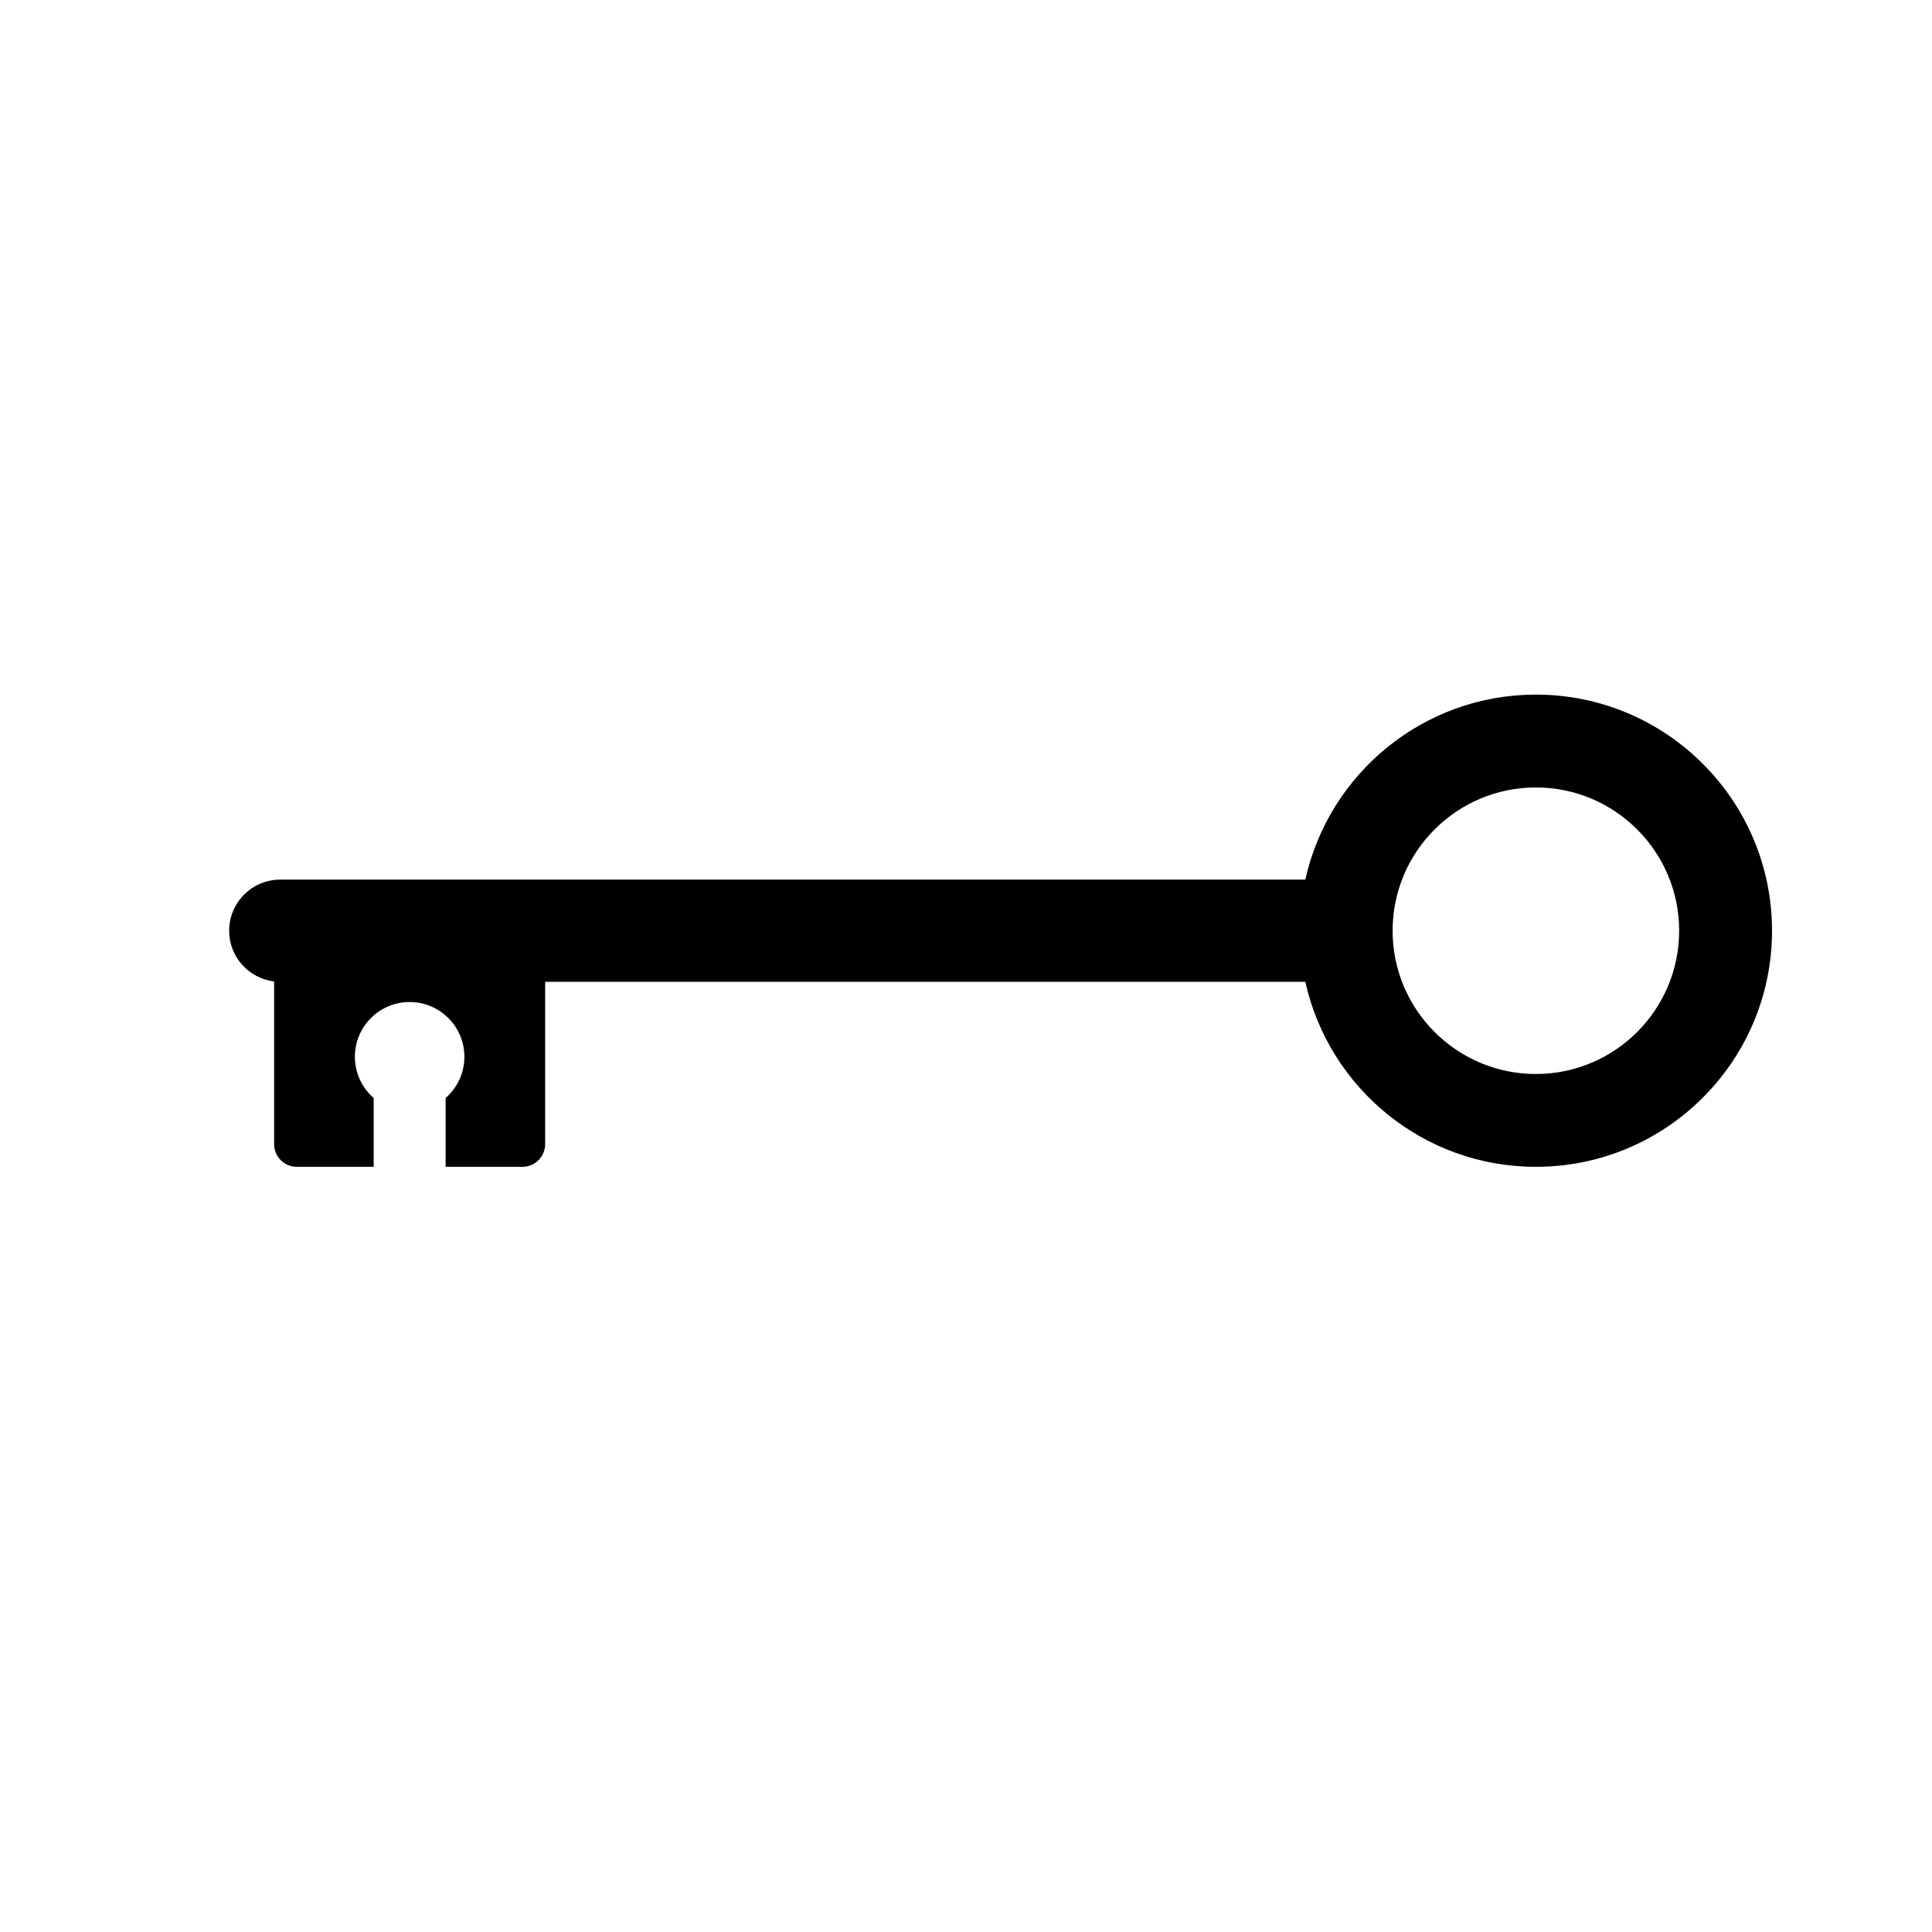 <?xml version="1.0" encoding="UTF-8"?>
<!-- Uploaded to: SVG Repo, www.svgrepo.com, Generator: SVG Repo Mixer Tools -->
<svg fill="#000000" width="800px" height="800px" version="1.1" viewBox="144 144 512 512" xmlns="http://www.w3.org/2000/svg">
 <path d="m288.47 404.19v43.016c0 3.316-2.695 6.016-6.019 6.016h-20.355v-18.238c3.047-2.656 4.973-6.574 4.973-10.93 0-8.008-6.504-14.508-14.512-14.508-8.004 0-14.508 6.5-14.508 14.508 0 4.356 1.926 8.273 4.981 10.93v18.238h-20.363c-3.324 0-6.023-2.699-6.023-6.016v-43.113c-6.703-0.801-11.918-6.519-11.918-13.441 0-7.473 6.07-13.543 13.543-13.543h271.66c6.195-28.031 31.211-49.031 61.098-49.031 34.535 0 62.578 28.039 62.578 62.574 0 34.531-28.043 62.57-62.578 62.57-29.887 0-54.902-21-61.098-49.031zm262.55-51.508c20.957 0 37.973 17.016 37.973 37.969s-17.016 37.969-37.973 37.969c-20.949 0-37.965-17.016-37.965-37.969s17.016-37.969 37.965-37.969z" fill-rule="evenodd"/>
</svg>